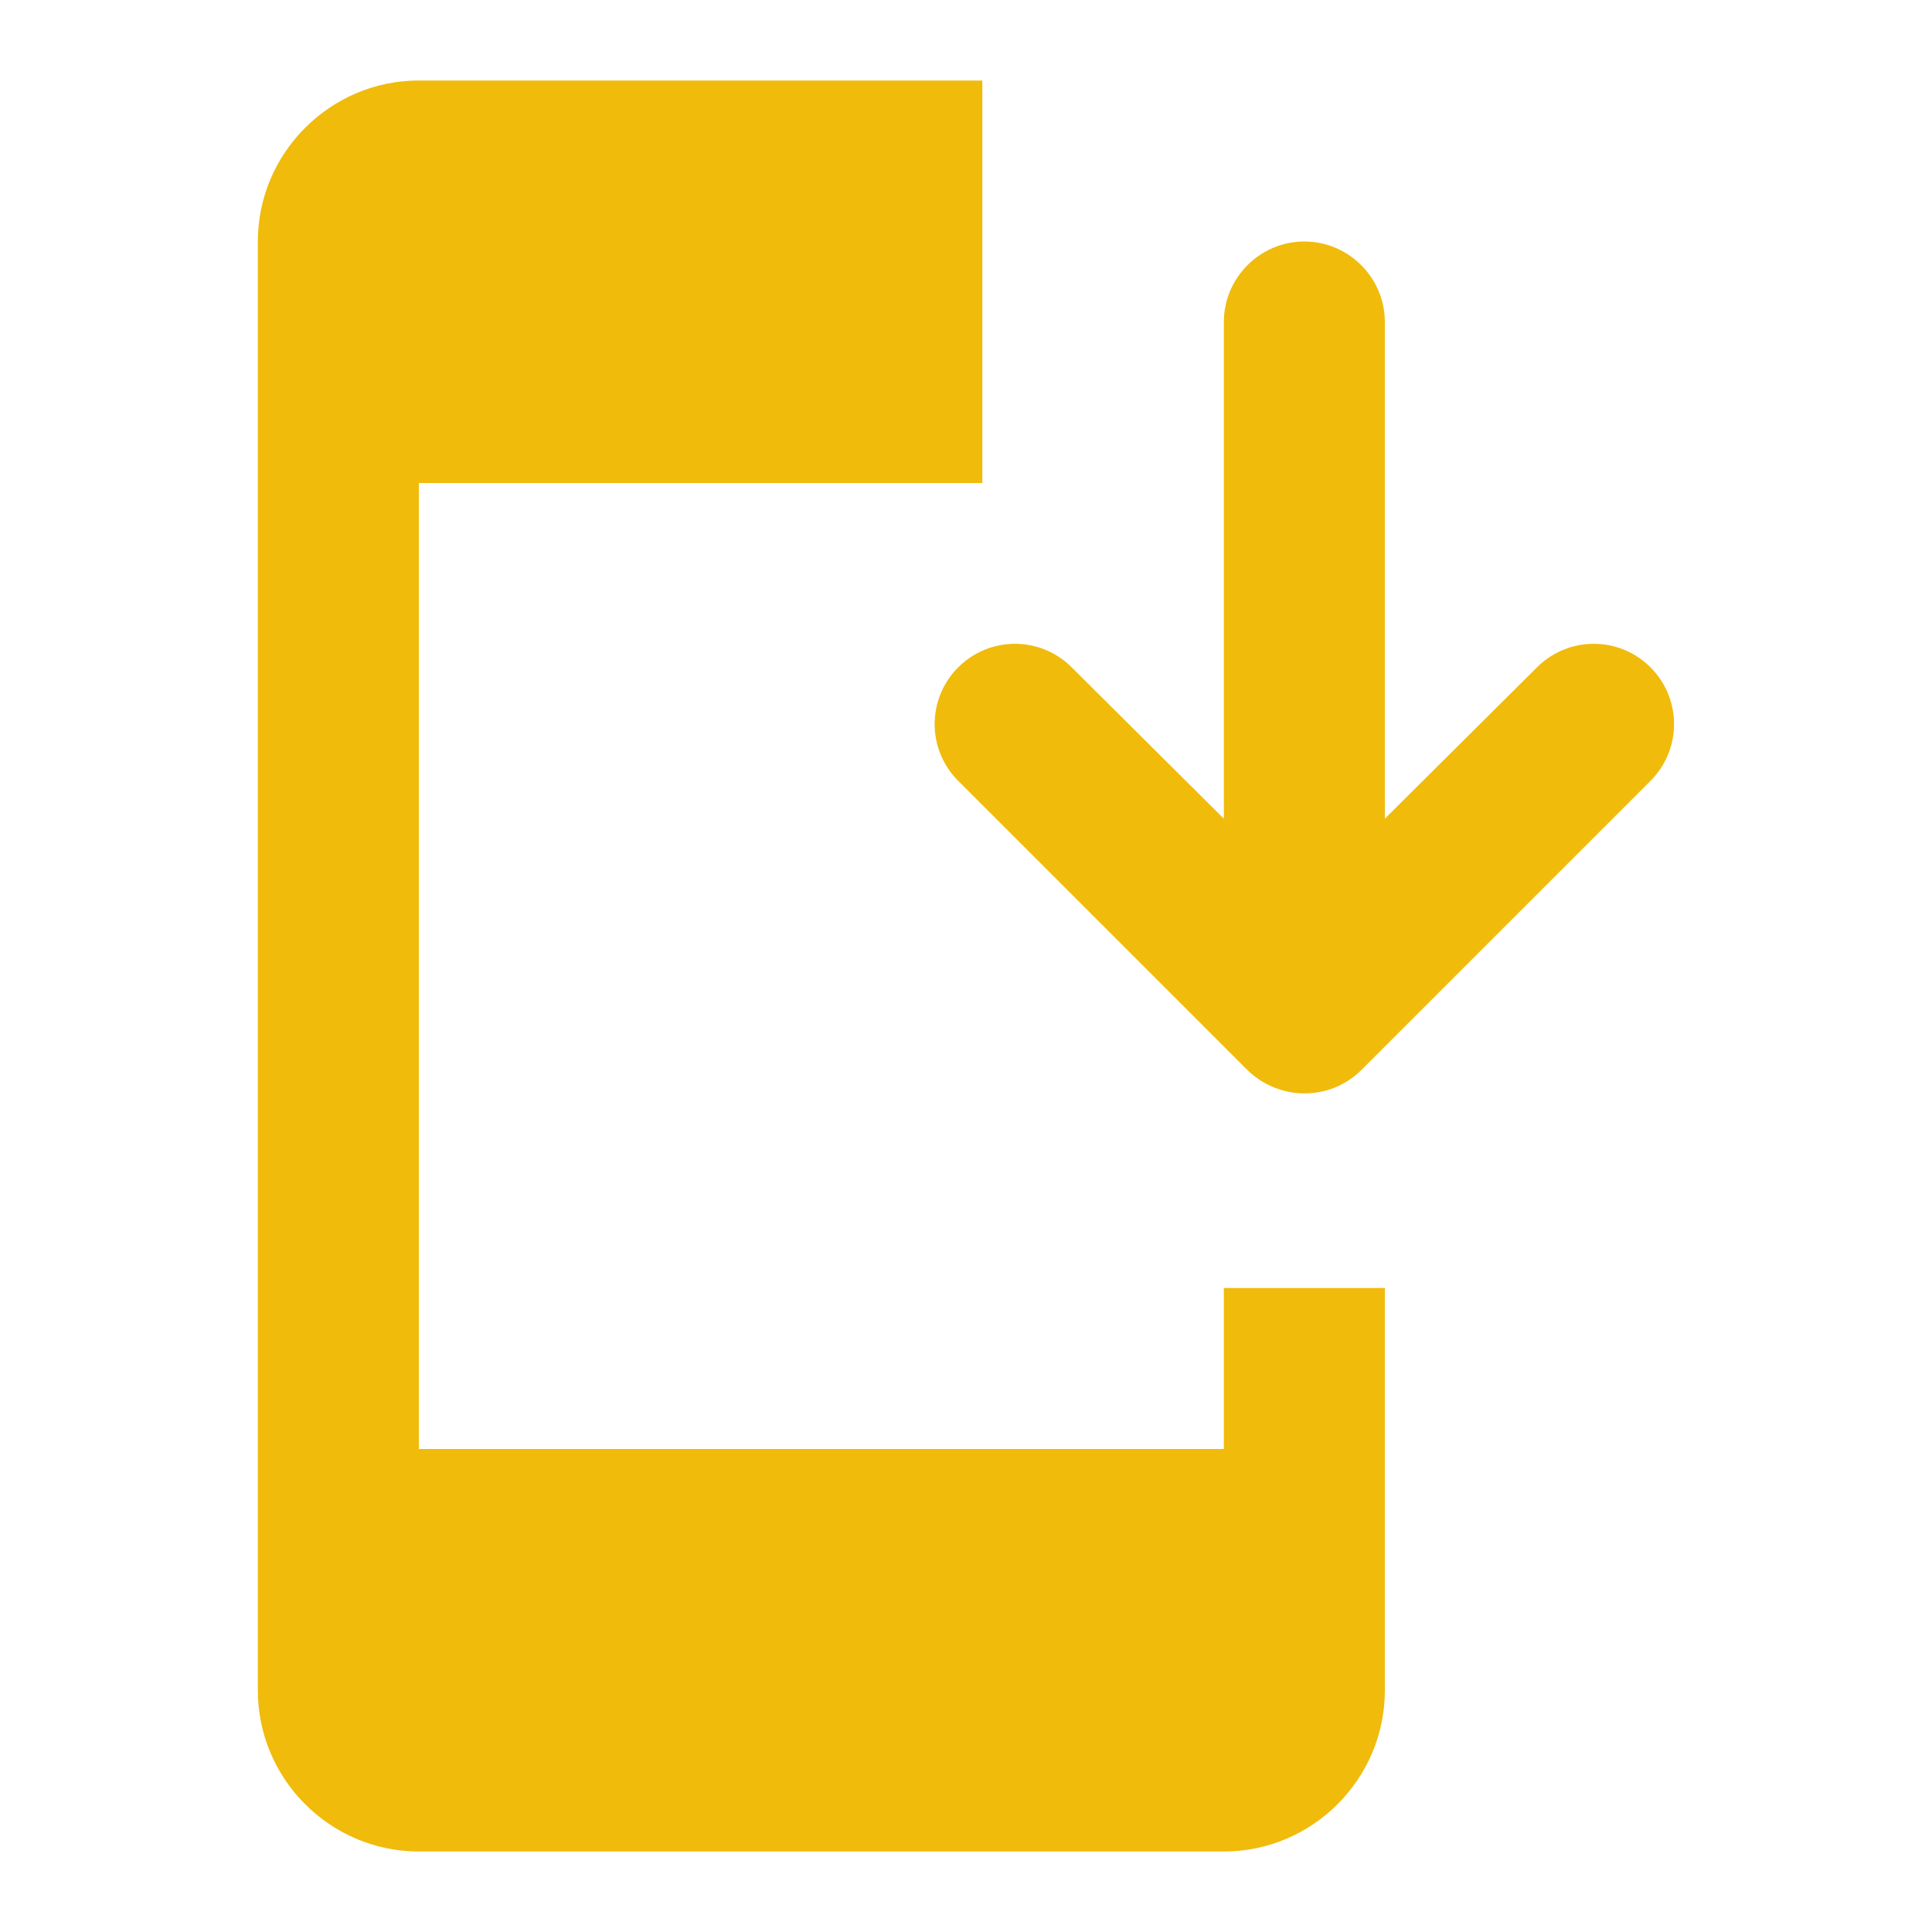 <svg width="24" height="24" viewBox="0 0 24 24" fill="none" xmlns="http://www.w3.org/2000/svg">
<path d="M16.913 13.29L20.503 9.7C20.893 9.31 20.893 8.68 20.503 8.29C20.113 7.9 19.483 7.9 19.093 8.29L17.203 10.17V4C17.203 3.45 16.753 3 16.203 3C15.653 3 15.203 3.45 15.203 4V10.17L13.313 8.29C12.923 7.9 12.293 7.9 11.903 8.29C11.513 8.68 11.513 9.31 11.903 9.7L15.493 13.29C15.893 13.68 16.523 13.68 16.913 13.29Z" fill="#F0BB0B"/>
<path d="M15.203 18H5.203V6H12.203V1H5.203C4.103 1 3.203 1.9 3.203 3V21C3.203 22.1 4.103 23 5.203 23H15.203C16.303 23 17.203 22.1 17.203 21V16H15.203V18Z" fill="#F0BB0B"/>
</svg>
